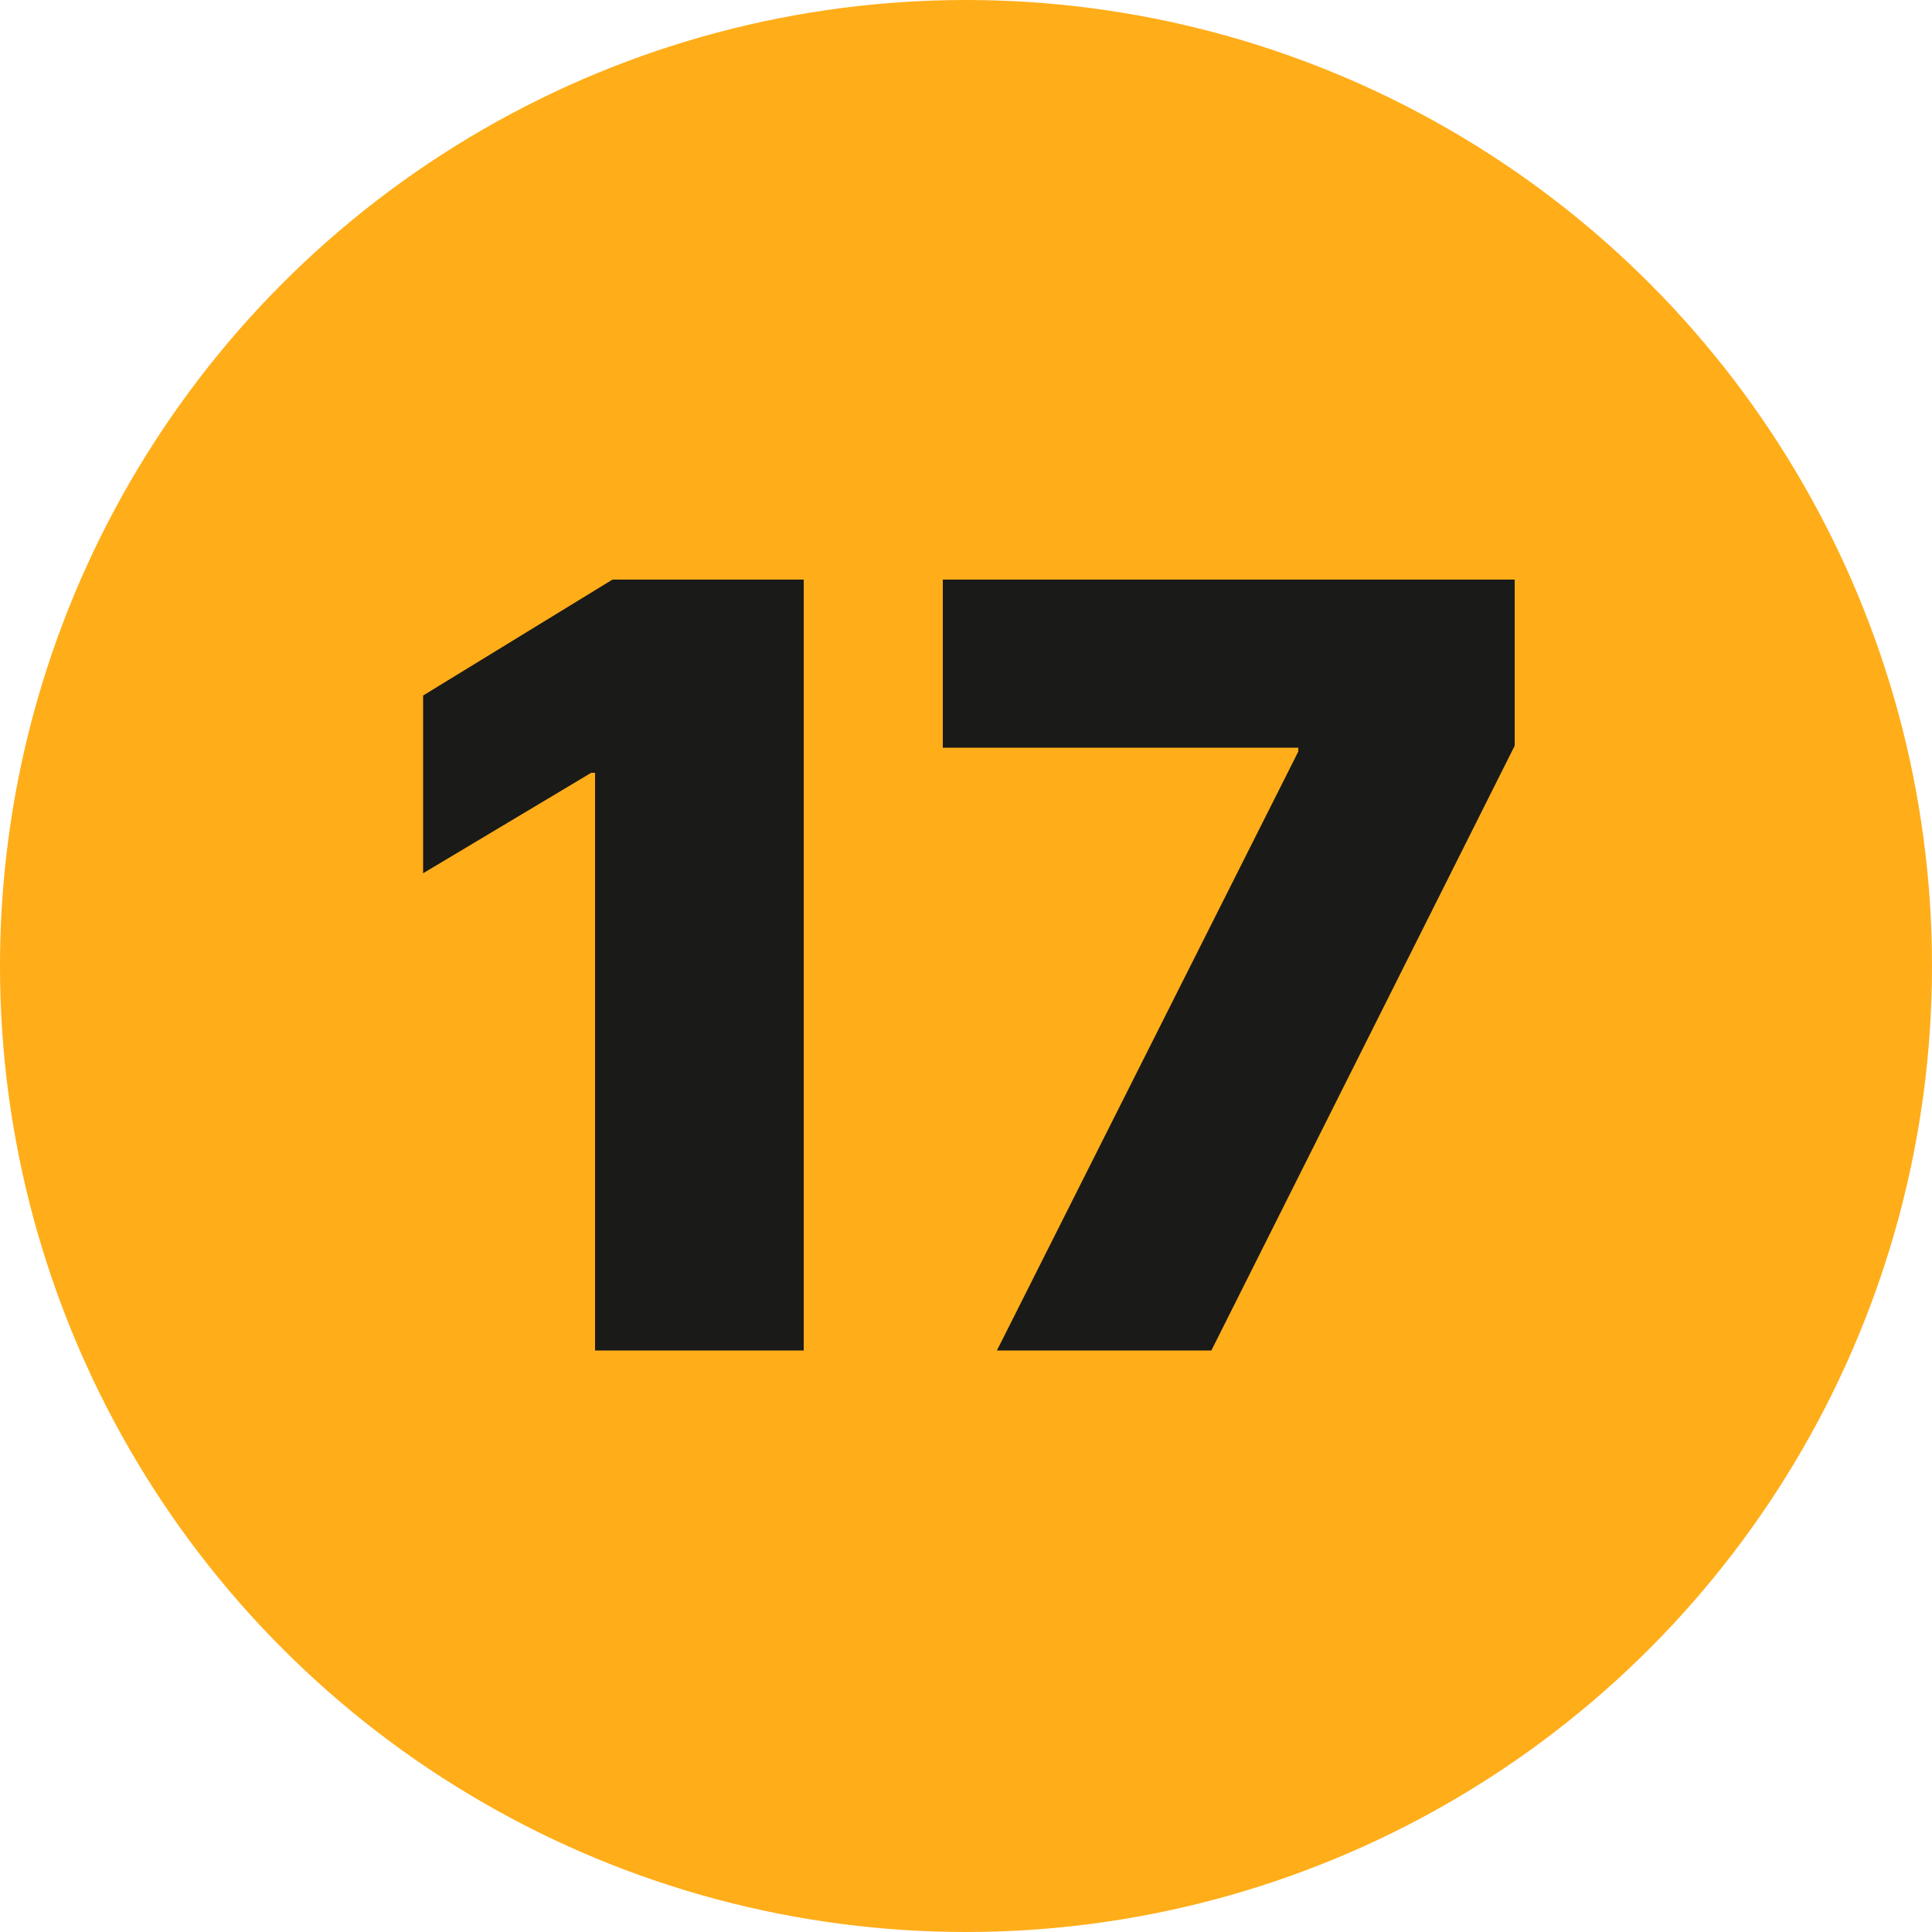 <?xml version="1.0" encoding="UTF-8"?> <svg xmlns="http://www.w3.org/2000/svg" xmlns:xlink="http://www.w3.org/1999/xlink" version="1.1" id="Layer_1" x="0px" y="0px" viewBox="0 0 100 100" style="enable-background:new 0 0 100 100;" xml:space="preserve"> <style type="text/css"> .st0{fill-rule:evenodd;clip-rule:evenodd;fill:#FFAD19;} .st1{fill:#1A1A18;} </style> <g> <circle class="st0" cx="50" cy="50" r="50"></circle> <g> <g> <path class="st1" d="M41.6,30v39.9H30.8V40h-0.2l-8.7,5.2V36l9.8-6H41.6z"></path> <path class="st1" d="M51.6,69.9l15.6-31v-0.2H48.8V30h29.6v8.6L62.7,69.9H51.6z"></path> </g> </g> </g> </svg> 